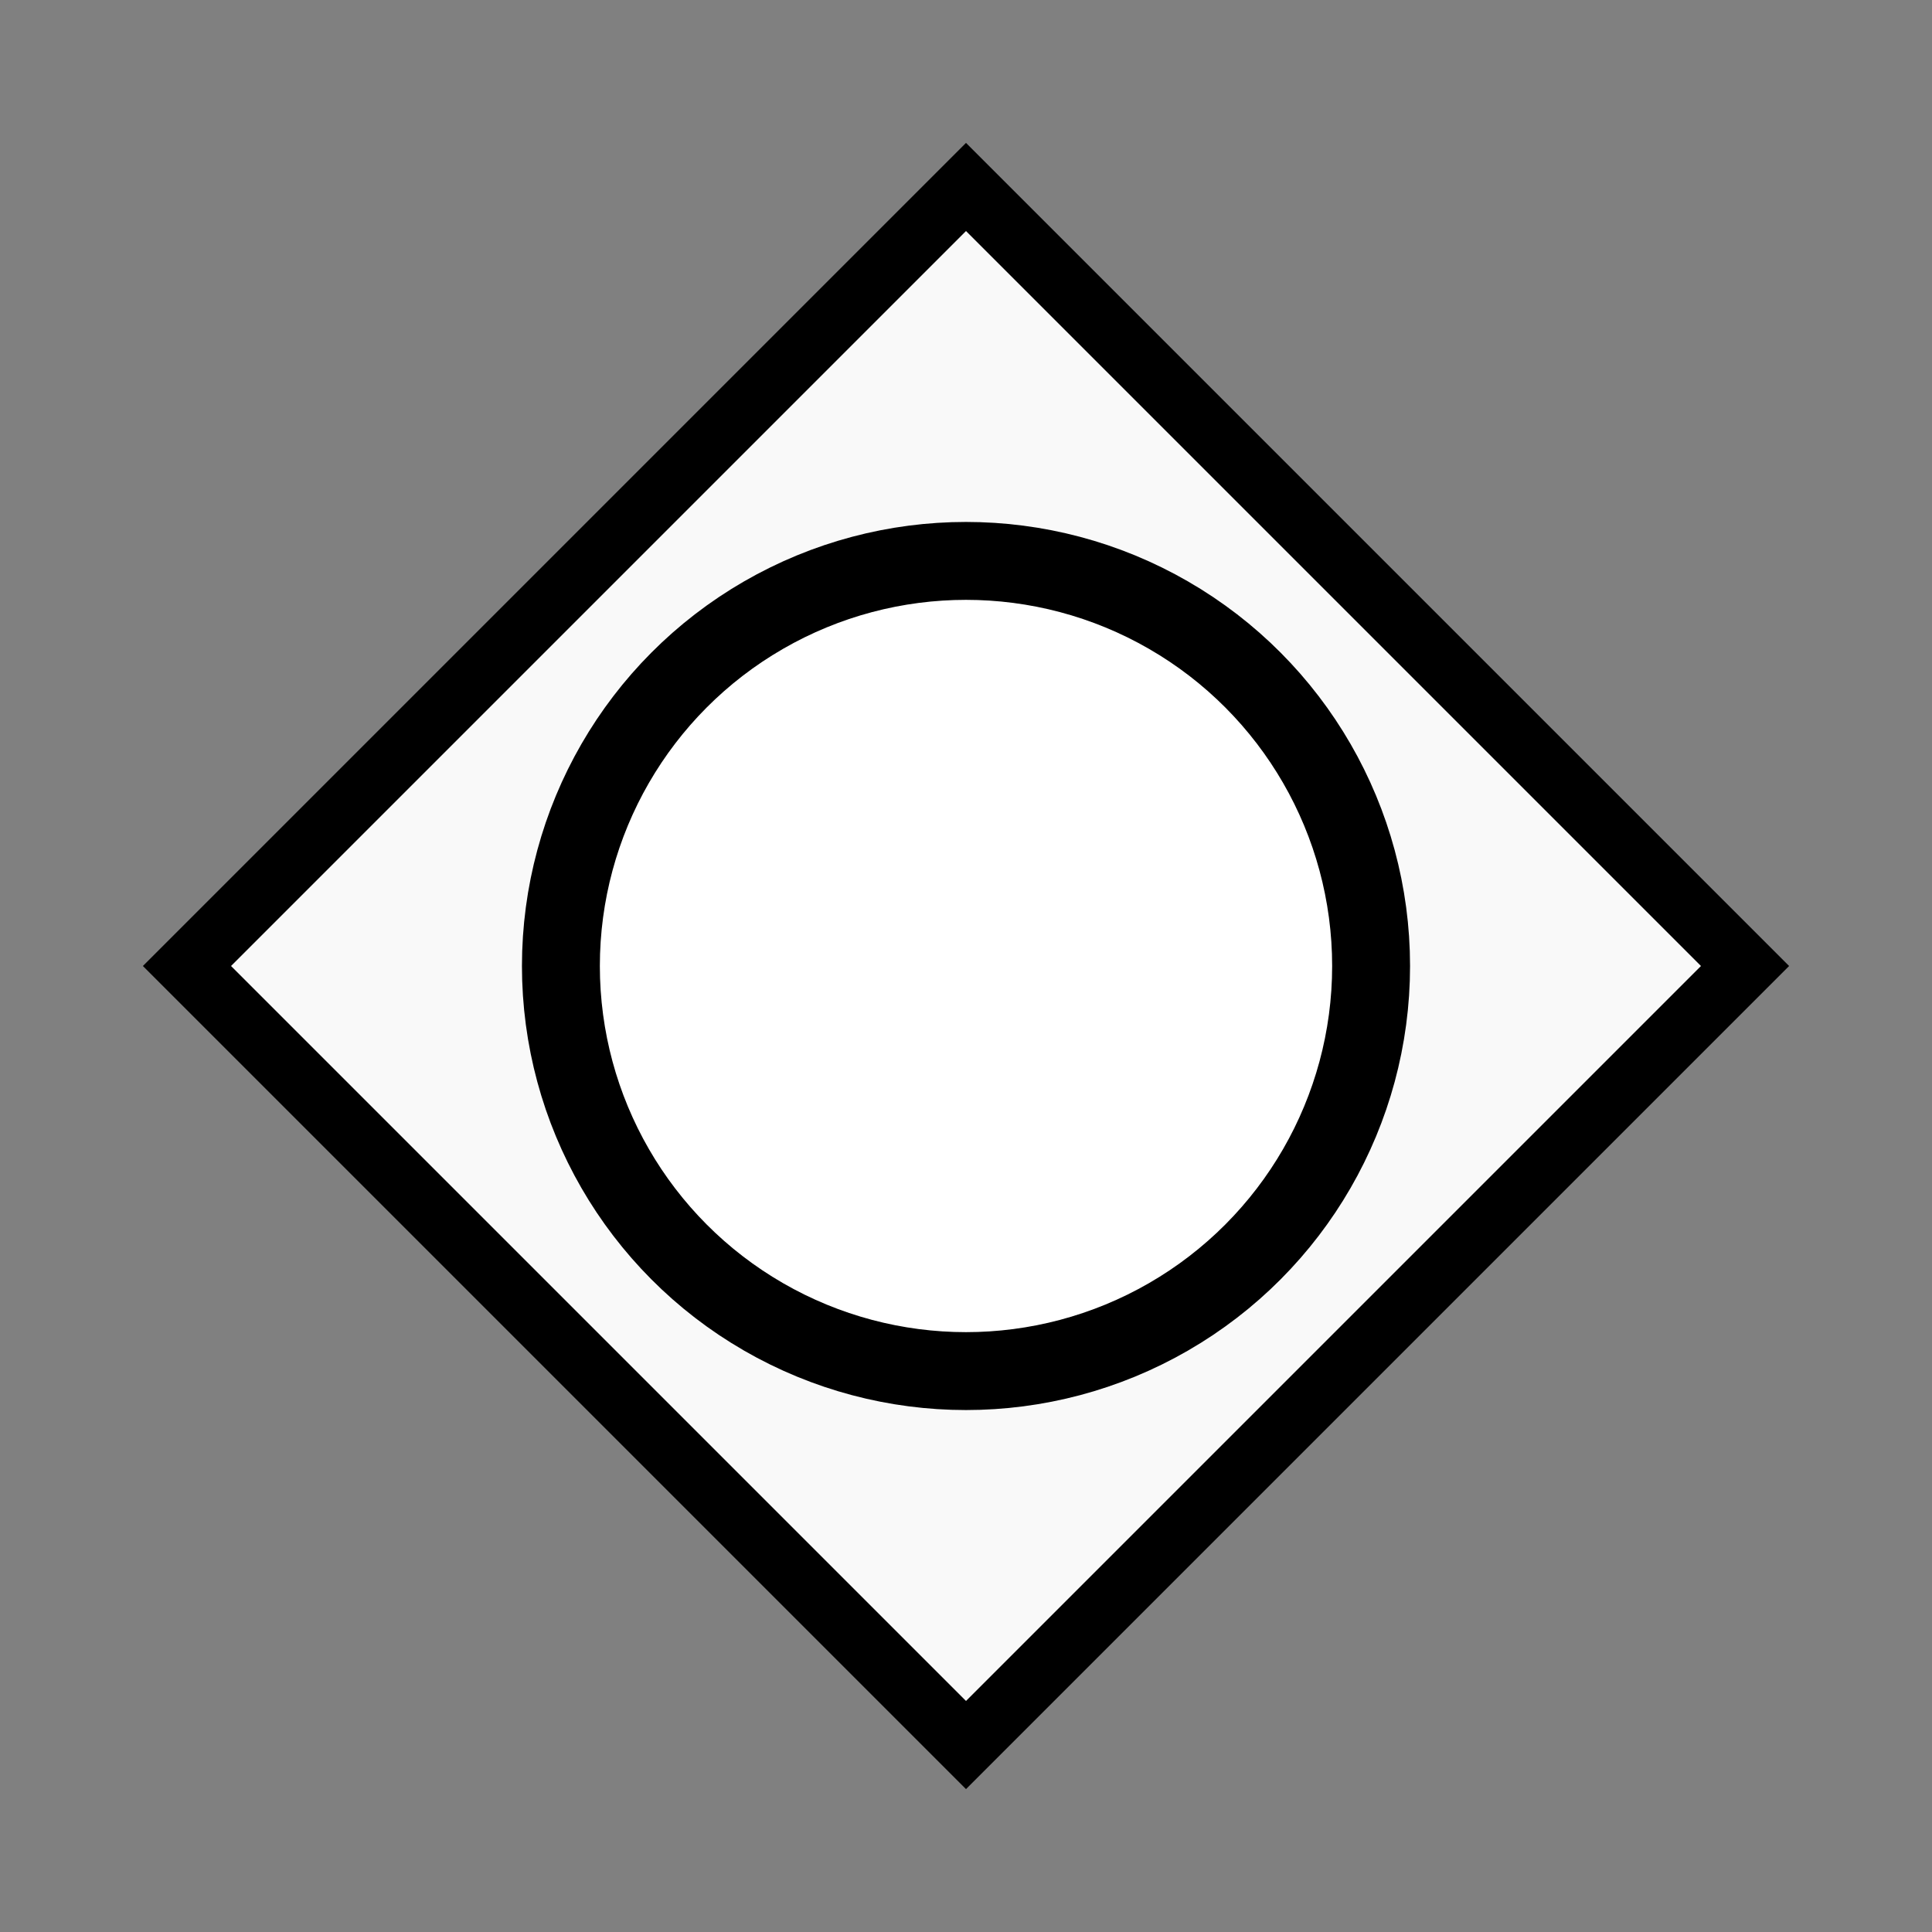 <?xml version="1.0" encoding="utf-8"?>
<!-- created with bpmn-js / http://bpmn.io -->
<!DOCTYPE svg PUBLIC "-//W3C//DTD SVG 1.1//EN" "http://www.w3.org/Graphics/SVG/1.1/DTD/svg11.dtd">
<svg xmlns="http://www.w3.org/2000/svg" xmlns:xlink="http://www.w3.org/1999/xlink" width="62" height="62" viewBox="159 189 62 62" version="1.1"><rect x="159" y="189" width="62" height="62" fill="#808080" stroke="none"/><g class="djs-group"><g class="djs-element djs-shape" data-element-id="Gateway_0hcx0l2" style="display: block;" transform="matrix(1 0 0 1 165 195)"><g class="djs-visual"><polygon points="25,0 50,25 25,50 0,25" style="stroke: black; stroke-width: 2px; fill: white; fill-opacity: 0.95;"/><circle cx="25" cy="25" r="13" style="stroke: black; stroke-width: 2.5px; fill: white;"/></g><rect class="djs-hit djs-hit-all" x="0" y="0" width="50" height="50" style="fill: none; stroke-opacity: 0; stroke: white; stroke-width: 15px;"/><rect x="-6" y="-6" width="62" height="62" class="djs-outline" style="fill: none;"/></g></g></svg>